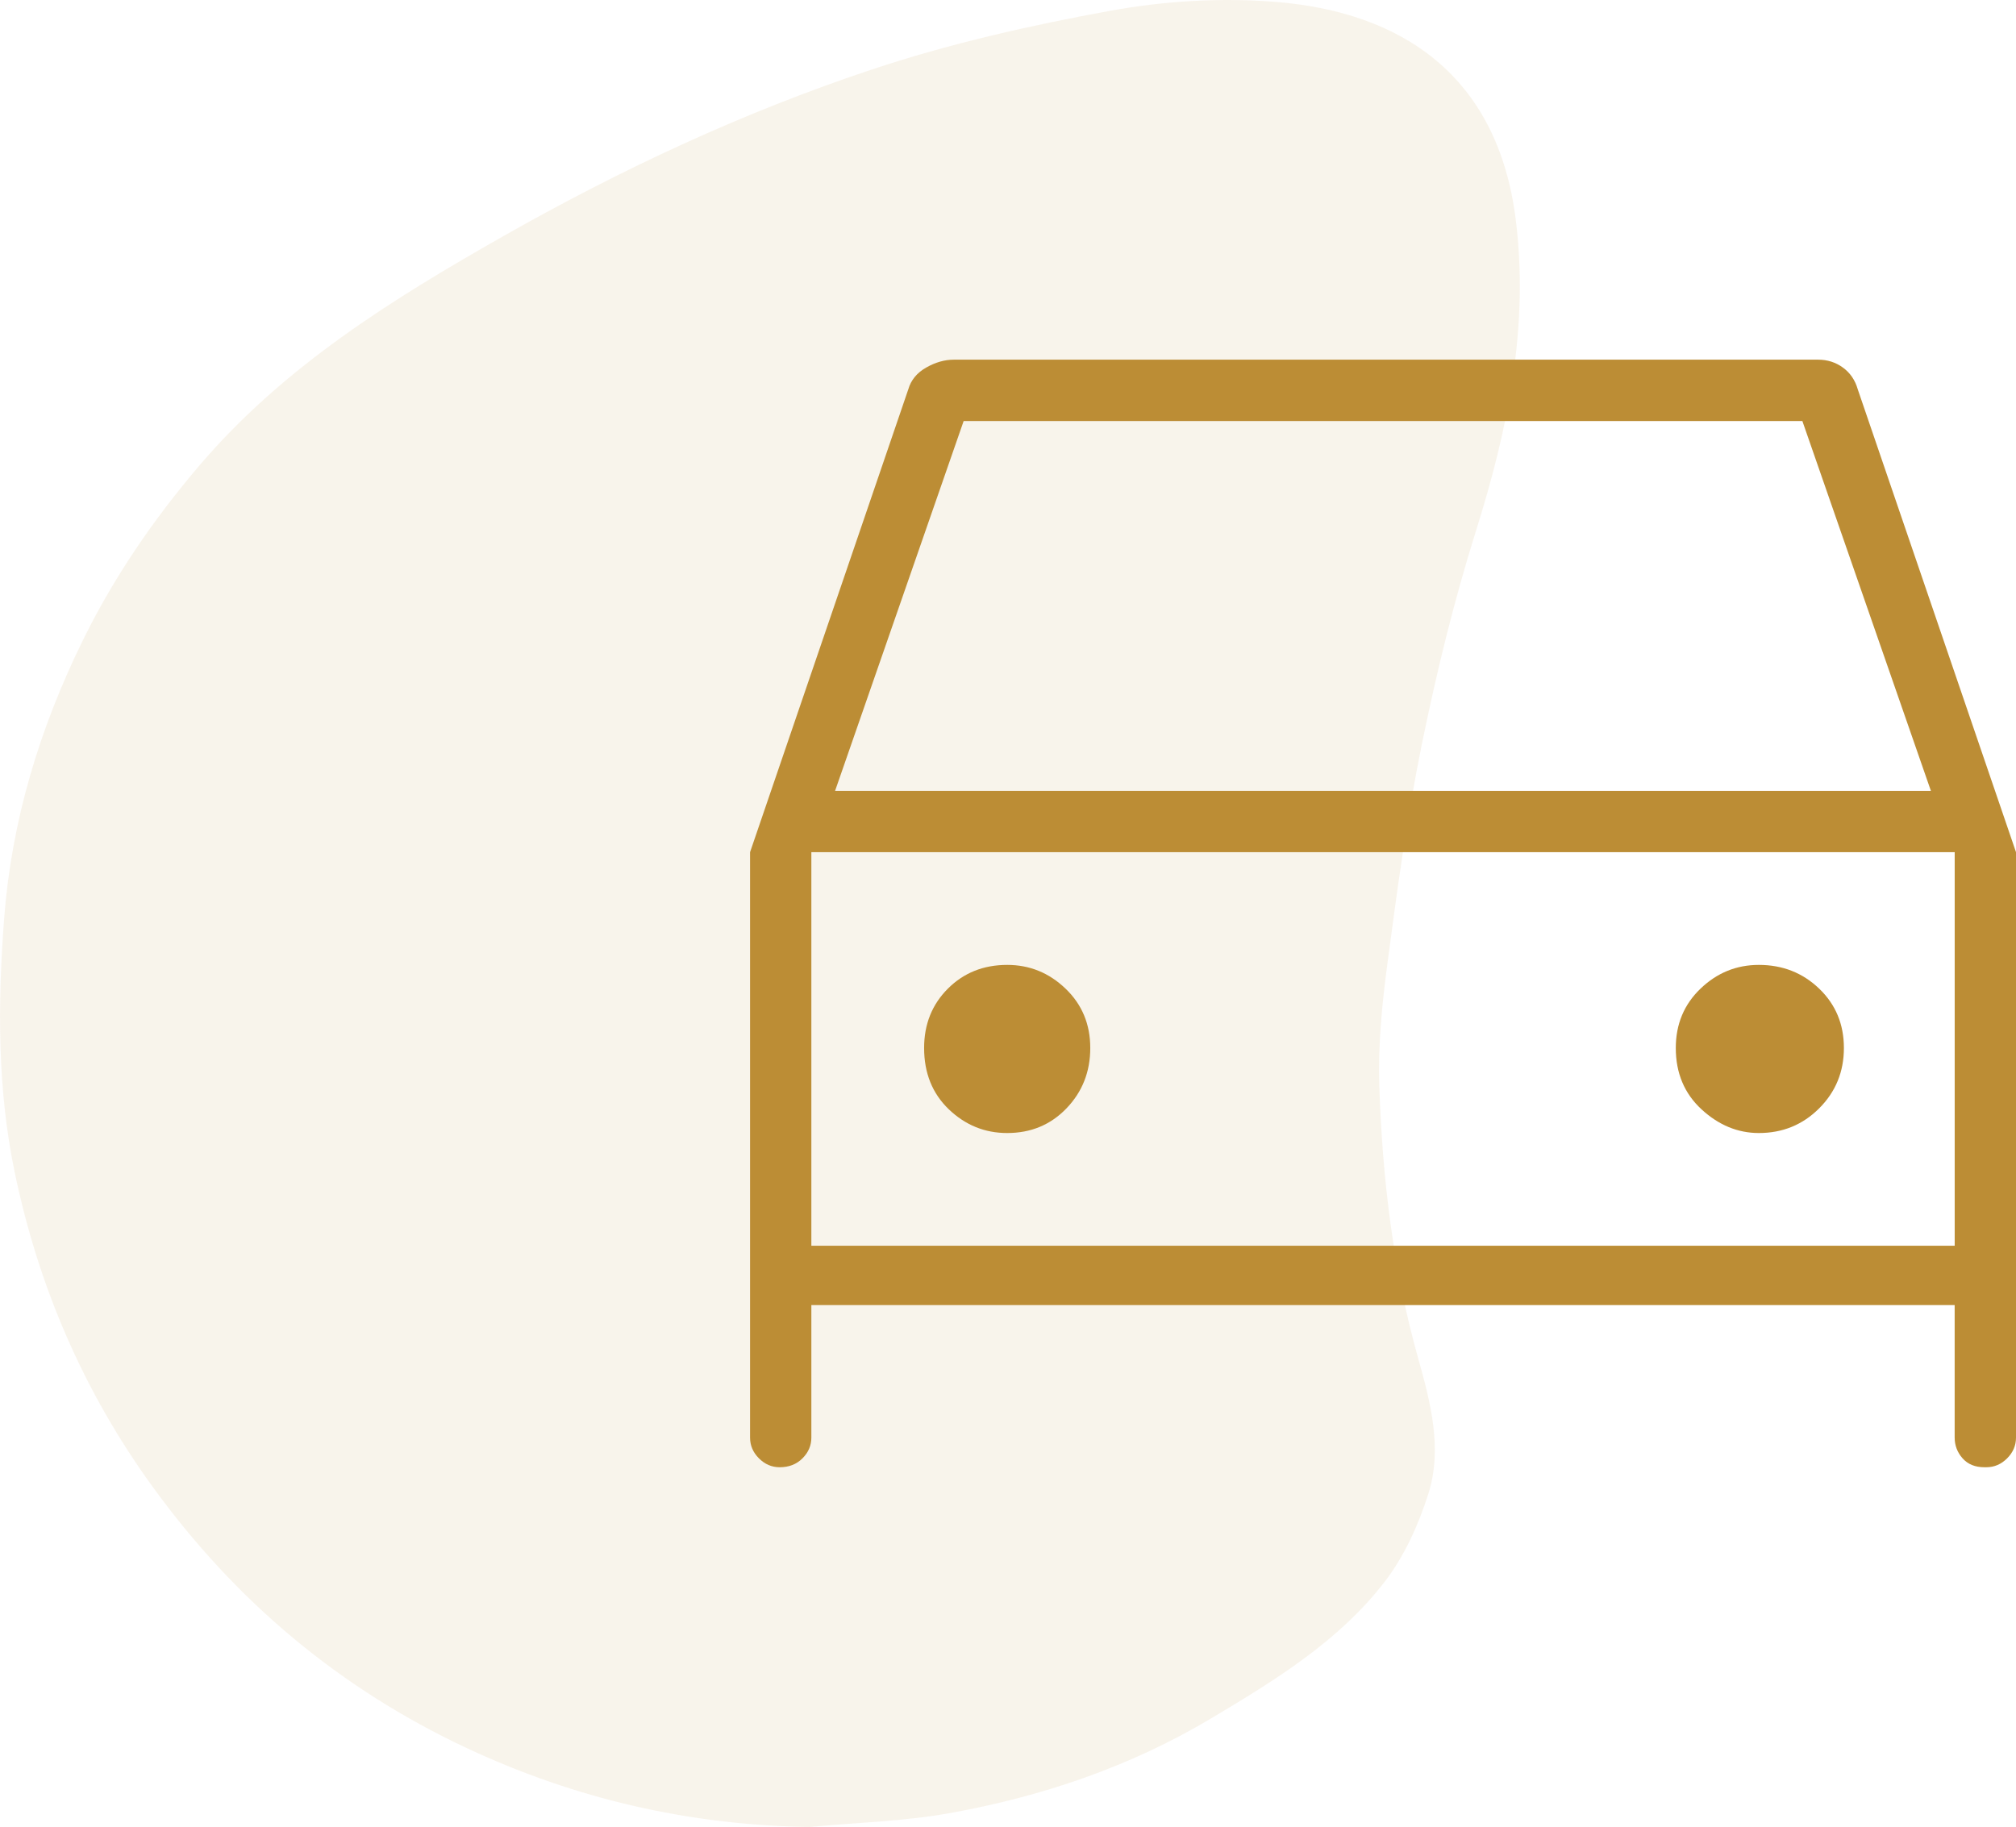 <?xml version="1.0" encoding="utf-8"?>
<!-- Generator: Adobe Illustrator 26.3.1, SVG Export Plug-In . SVG Version: 6.00 Build 0)  -->
<svg version="1.1" id="Calque_1" xmlns="http://www.w3.org/2000/svg" xmlns:xlink="http://www.w3.org/1999/xlink" x="0px" y="0px"
	 viewBox="0 0 485.44 440" style="enable-background:new 0 0 485.44 440;" xml:space="preserve">
<style type="text/css">
	.st0{opacity:0.1;}
	.st1{fill:#BC8D35;}
</style>
<g class="st0">
	<g>
		<path class="st1" d="M194.92,440c-28.98-0.43-56.39-6.77-82.5-18.99c-30.68-14.37-55.7-35.43-75.62-62.88
			c-16.66-22.95-27.56-48.3-33.28-75.89c-4.18-20.16-4.08-40.6-2.52-61.08c1.8-23.56,8.54-45.72,18.87-66.79
			c7.46-15.23,16.97-29.13,28.01-42.11c20.43-24.01,46.56-40.2,73.5-55.49c28.29-16.05,57.72-29.77,88.52-40.02
			c18.71-6.23,38.15-10.65,57.58-14.18c12.94-2.35,26.54-3.17,39.65-2.12c30.59,2.45,53.53,17.9,57.85,52.42
			c3.23,25.77-1.89,50.49-9.59,75.03c-5.31,16.93-9.54,34.26-13.08,51.65c-3.55,17.45-5.93,35.15-8.27,52.82
			c-1.28,9.66-2.23,19.5-1.91,29.21c0.73,22.16,3.32,44.11,9.37,65.6c2.98,10.6,5.89,21.73,2.42,32.64
			c-2.38,7.47-5.81,15.07-10.57,21.22c-11.06,14.29-26.39,23.66-41.72,32.81c-19.51,11.65-40.73,18.81-62.93,22.81
			C217.59,438.66,206.18,438.94,194.92,440z"/>
	</g>
</g>
<path class="st1" d="M195.37,314.31v31.91c0,1.91-0.71,3.57-2.14,5c-1.43,1.43-3.25,2.14-5.48,2.14c-1.91,0-3.57-0.71-5-2.14
	s-2.14-3.1-2.14-5V205.23l38.1-111.46c0.64-2.22,2.06-3.97,4.29-5.24s4.45-1.91,6.67-1.91h208.15c2.22,0,4.21,0.64,5.95,1.91
	s2.94,3.02,3.57,5.24l38.1,111.46v140.99c0,1.91-0.71,3.57-2.14,5s-3.1,2.14-5,2.14h-0.48c-2.22,0-3.97-0.71-5.24-2.14
	c-1.27-1.43-1.91-3.1-1.91-5v-31.91H195.37z M201.08,190.47h263.87L434,101.4H232.04L201.08,190.47z M195.37,205.23v94.79V205.23z
	 M242.52,272.87c5.72,0,10.48-1.98,14.29-5.95c3.81-3.97,5.72-8.81,5.72-14.53c0-5.72-1.98-10.48-5.95-14.29
	c-3.97-3.81-8.65-5.72-14.05-5.72c-5.72,0-10.48,1.91-14.29,5.72c-3.81,3.81-5.72,8.57-5.72,14.29c0,6.03,1.98,10.96,5.95,14.77
	C232.44,270.96,237.12,272.87,242.52,272.87z M423.52,272.87c5.72,0,10.56-1.98,14.53-5.95c3.97-3.97,5.95-8.81,5.95-14.53
	c0-5.72-1.98-10.48-5.95-14.29c-3.97-3.81-8.81-5.72-14.53-5.72c-5.4,0-10.08,1.91-14.05,5.72c-3.97,3.81-5.95,8.57-5.95,14.29
	c0,6.03,2.06,10.96,6.19,14.77C413.83,270.96,418.44,272.87,423.52,272.87z M195.37,300.02h275.31v-94.79H195.37V300.02z"/>
</svg>
